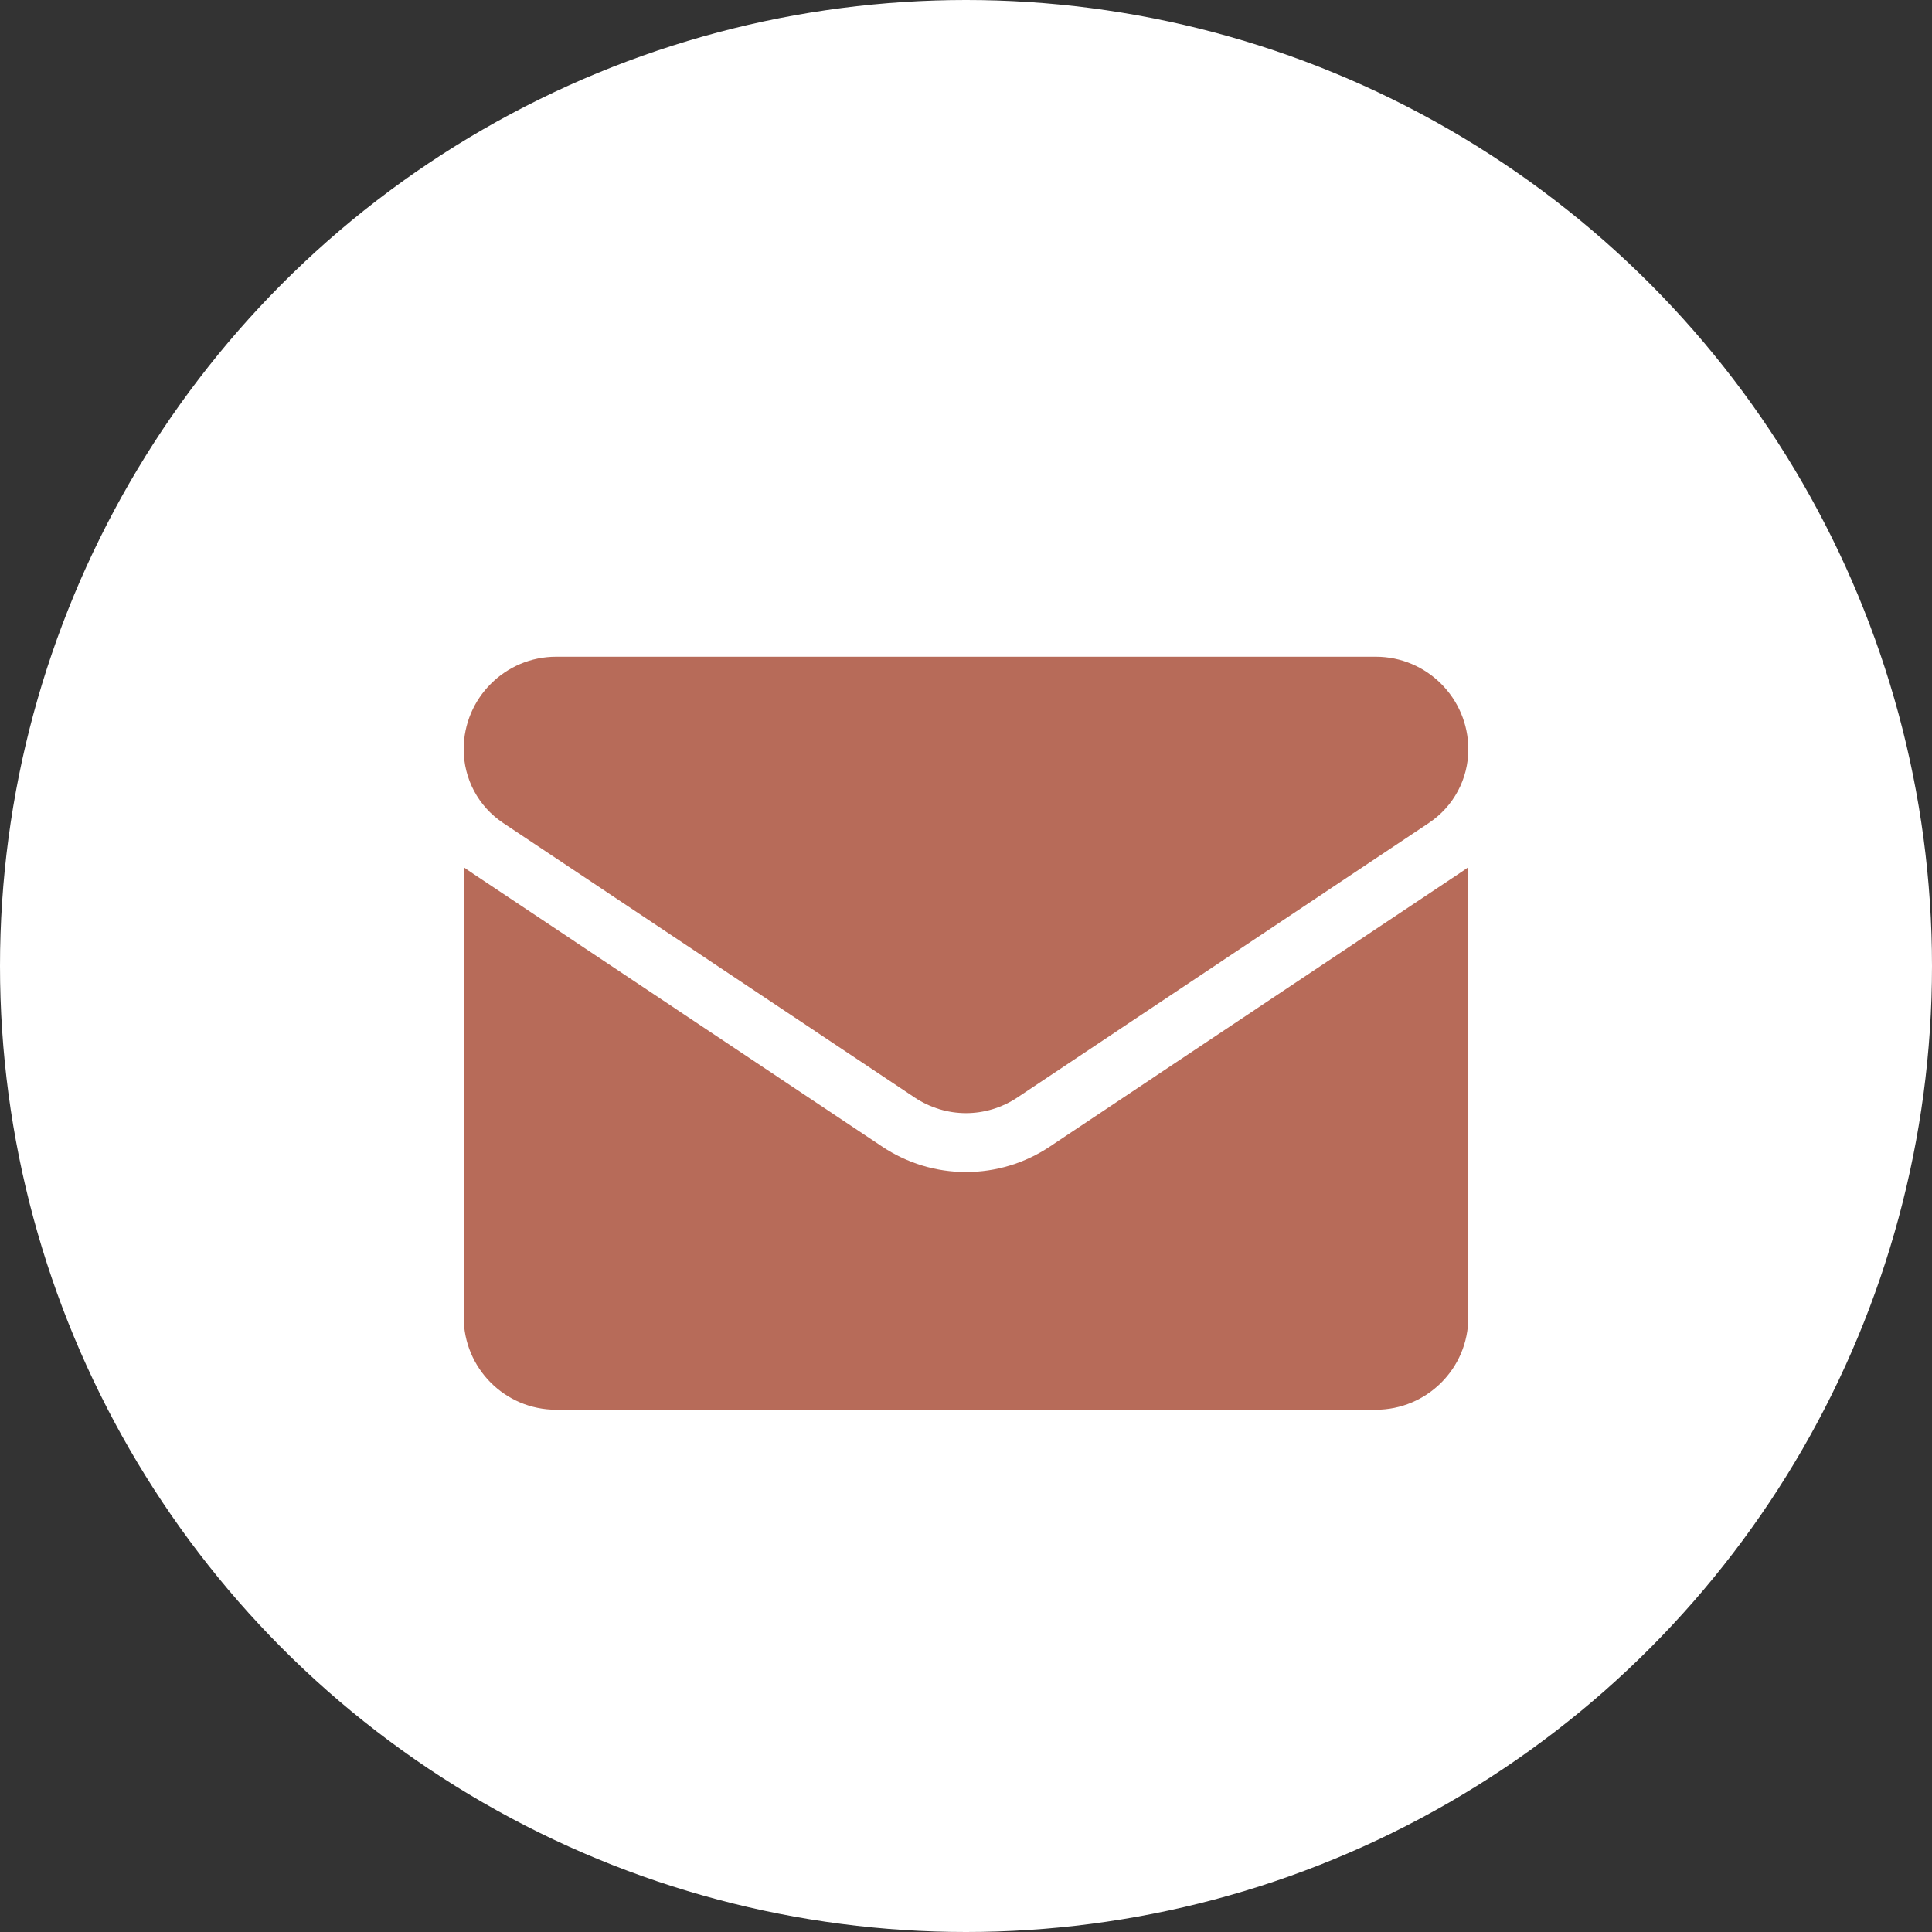 <svg width="25" height="25" viewBox="0 0 25 25" fill="none" xmlns="http://www.w3.org/2000/svg">
<rect x="0" y="0" width="25" height="25" fill="#333333" stroke="none"/>
<circle cx="12.5" cy="12.5" r="12.5" fill="white"/>
<path d="M11.414 14.836C11.737 15.052 12.113 15.166 12.5 15.166C12.887 15.166 13.263 15.052 13.586 14.836L18.913 11.282C18.943 11.262 18.972 11.242 19 11.221V17.045C19 17.712 18.459 18.242 17.803 18.242H7.197C6.53 18.242 6 17.701 6 17.045V11.221C6.028 11.242 6.057 11.262 6.087 11.282L11.414 14.836Z" fill="#B76B59"/>
<path d="M18.491 10.648L13.164 14.202C12.962 14.336 12.731 14.404 12.5 14.404C12.269 14.404 12.038 14.336 11.836 14.202L6.509 10.648C6.19 10.435 6 10.079 6 9.695C6 9.035 6.537 8.498 7.196 8.498H17.804C18.463 8.498 19 9.035 19 9.696C19 10.079 18.81 10.435 18.491 10.648Z" fill="#B76B59"/>
</svg>
